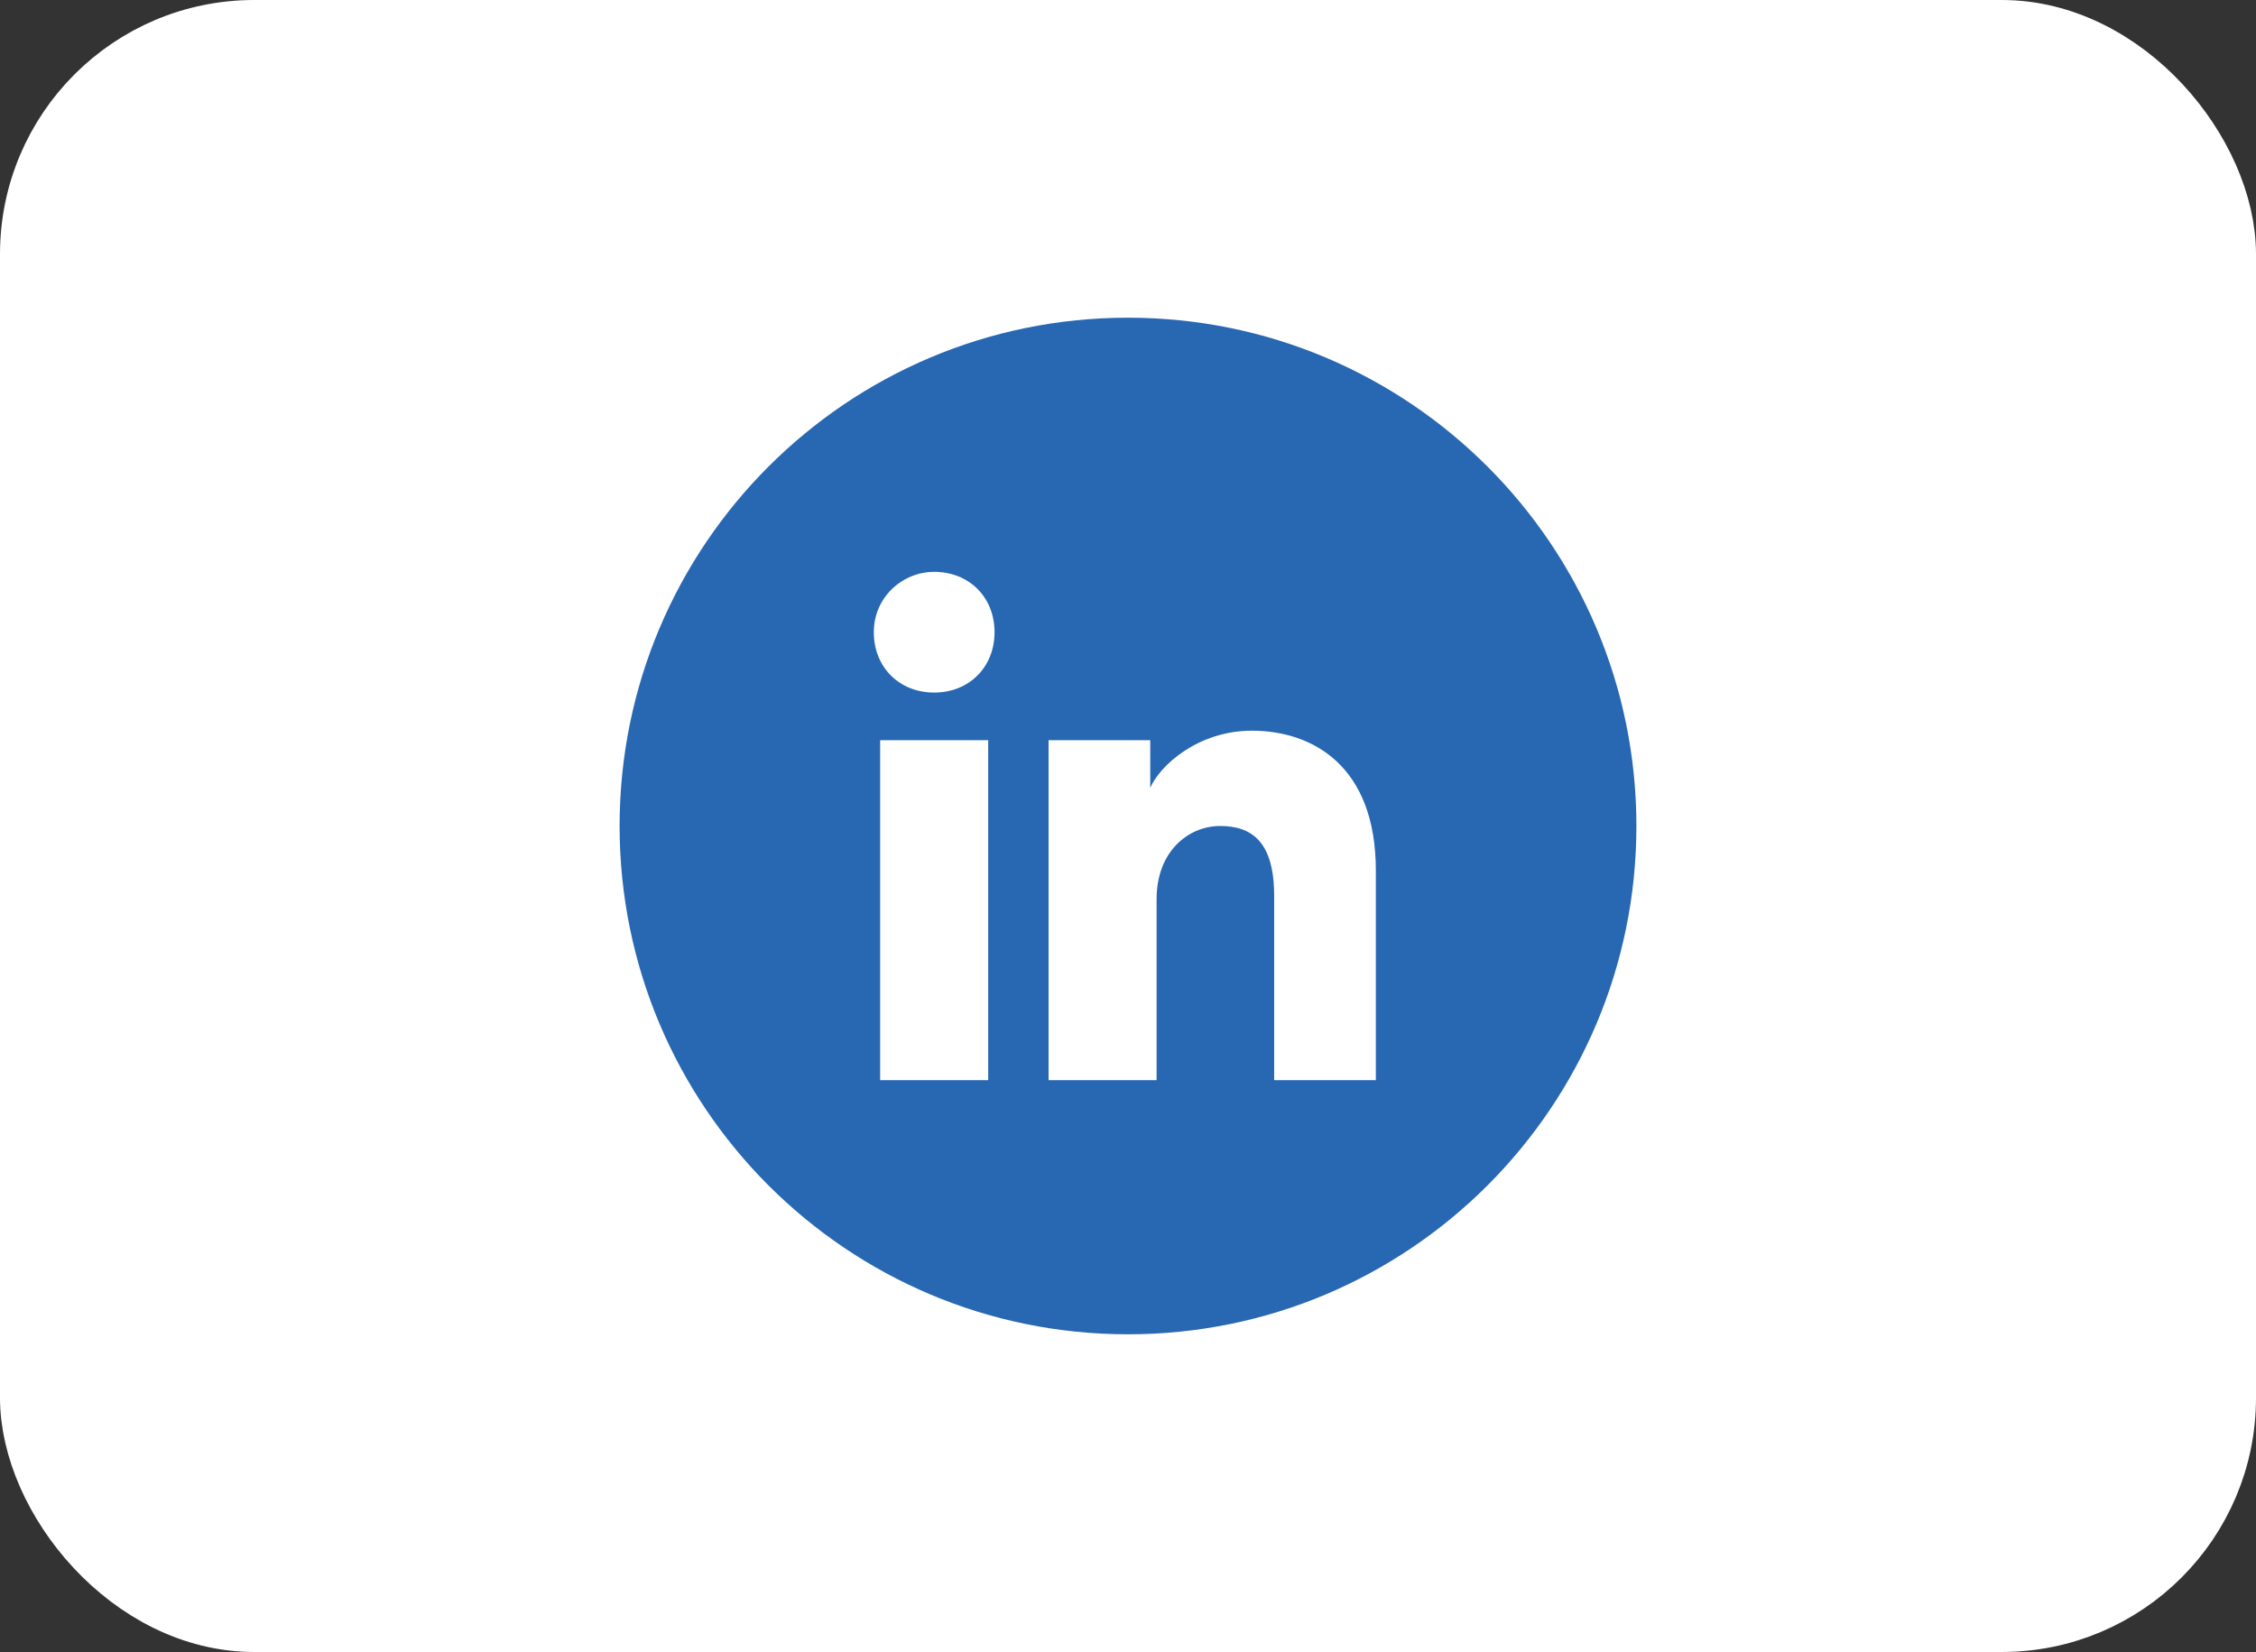 <svg width="71" height="52" viewBox="0 0 71 52" fill="none" xmlns="http://www.w3.org/2000/svg">
<rect x="0" y="0" width="71" height="52" fill="#333333" stroke="none"/>
<rect x="1" y="1" width="69" height="50" rx="7" fill="white"/>
<path d="M19.5 26C19.5 34.837 26.663 42 35.5 42C44.337 42 51.5 34.837 51.5 26C51.5 17.163 44.337 10 35.5 10C26.663 10 19.5 17.163 19.5 26Z" fill="#2867B2"/>
<path d="M31.1 34H27.7V23.3H31.1V34ZM29.4 21.8C28.3 21.8 27.5 21 27.5 19.9C27.5 18.8 28.4 18 29.4 18C30.5 18 31.3 18.8 31.3 19.9C31.3 21 30.5 21.8 29.4 21.8ZM43.5 34H40.1V28.2C40.1 26.5 39.4 26 38.4 26C37.4 26 36.4 26.8 36.4 28.3V34H33V23.3H36.2V24.8C36.5 24.1 37.7 23 39.4 23C41.3 23 43.3 24.1 43.3 27.4V34H43.5Z" fill="white"/>
<rect x="1" y="1" width="69" height="50" rx="7" stroke="white" stroke-width="2"/>
</svg>

